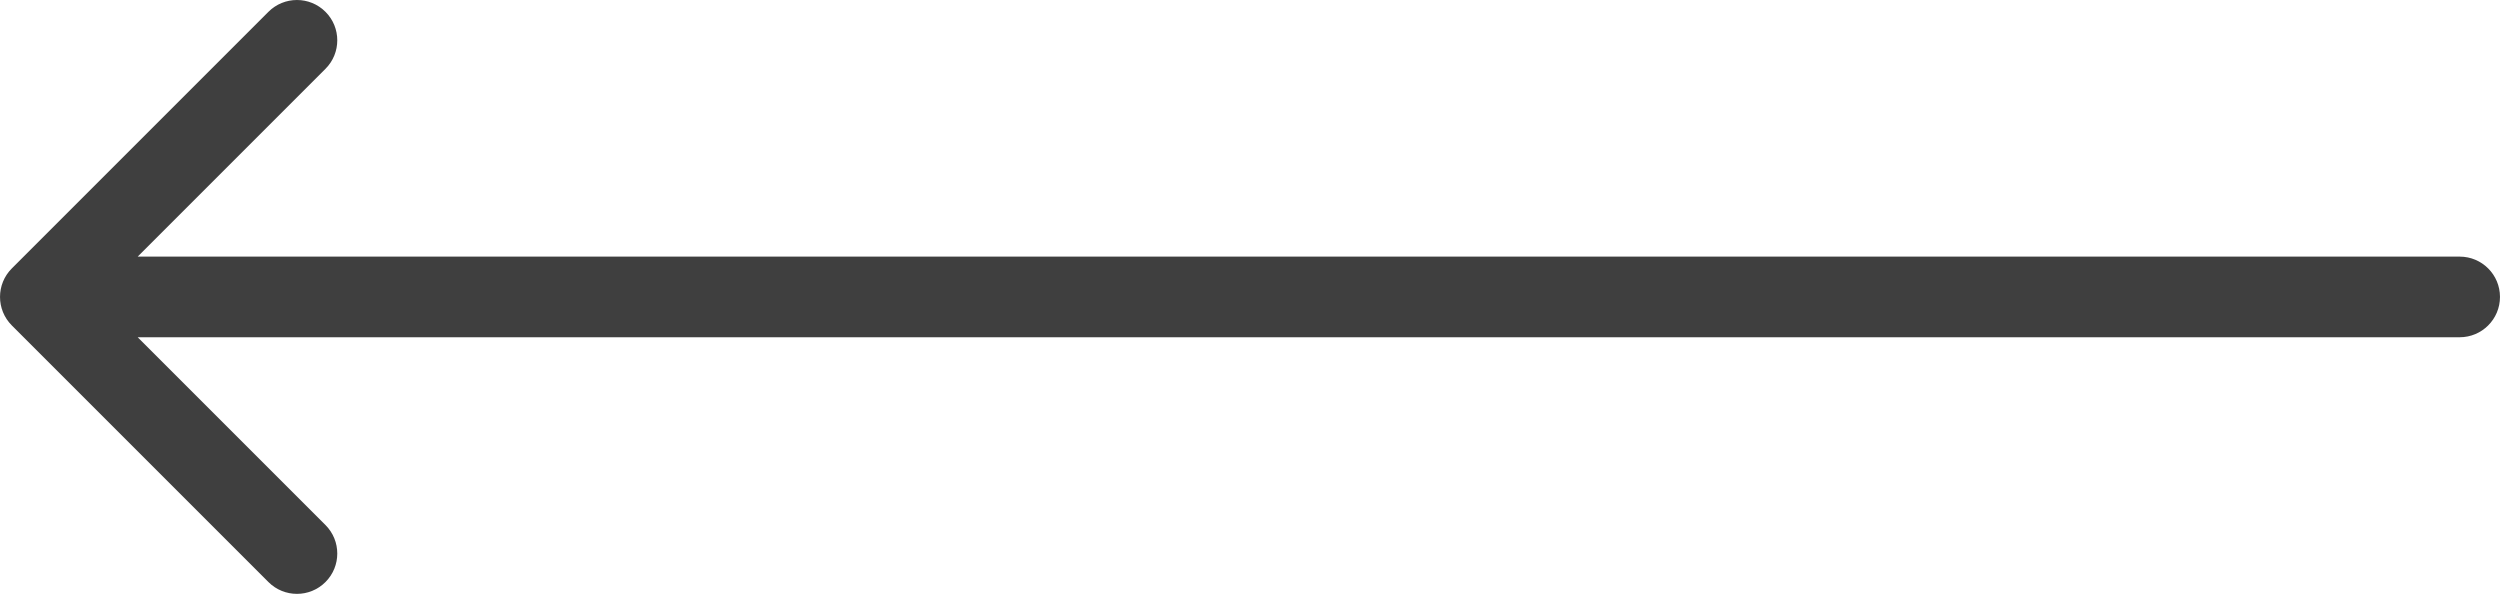 <?xml version="1.0" encoding="UTF-8"?> <!-- Creator: CorelDRAW 2021 (64-Bit) --> <svg xmlns="http://www.w3.org/2000/svg" xmlns:xlink="http://www.w3.org/1999/xlink" xmlns:xodm="http://www.corel.com/coreldraw/odm/2003" xml:space="preserve" width="65.617mm" height="15.587mm" style="shape-rendering:geometricPrecision; text-rendering:geometricPrecision; image-rendering:optimizeQuality; fill-rule:evenodd; clip-rule:evenodd" viewBox="0 0 6561.66 1558.71"> <defs> <style type="text/css"> <![CDATA[ .fil0 {fill:#3F3F3F;fill-rule:nonzero} ]]> </style> </defs> <g id="Слой_x0020_1">  <path class="fil0" d="M6455.83 885.19c58.45,0 105.83,-47.38 105.83,-105.83 0,-58.45 -47.38,-105.83 -105.83,-105.83l0 211.66zm-6424.83 -180.67c-41.33,41.33 -41.33,108.34 0,149.67l673.52 673.52c41.33,41.33 108.34,41.33 149.68,0 41.33,-41.33 41.33,-108.34 0,-149.67l-598.69 -598.68 598.69 -598.69c41.33,-41.33 41.33,-108.34 0,-149.67 -41.34,-41.33 -108.35,-41.33 -149.68,0l-673.52 673.52zm6424.83 -30.99l-6349.99 -0.01 0 211.67 6349.99 0 0 -211.66z"></path> </g> </svg> 